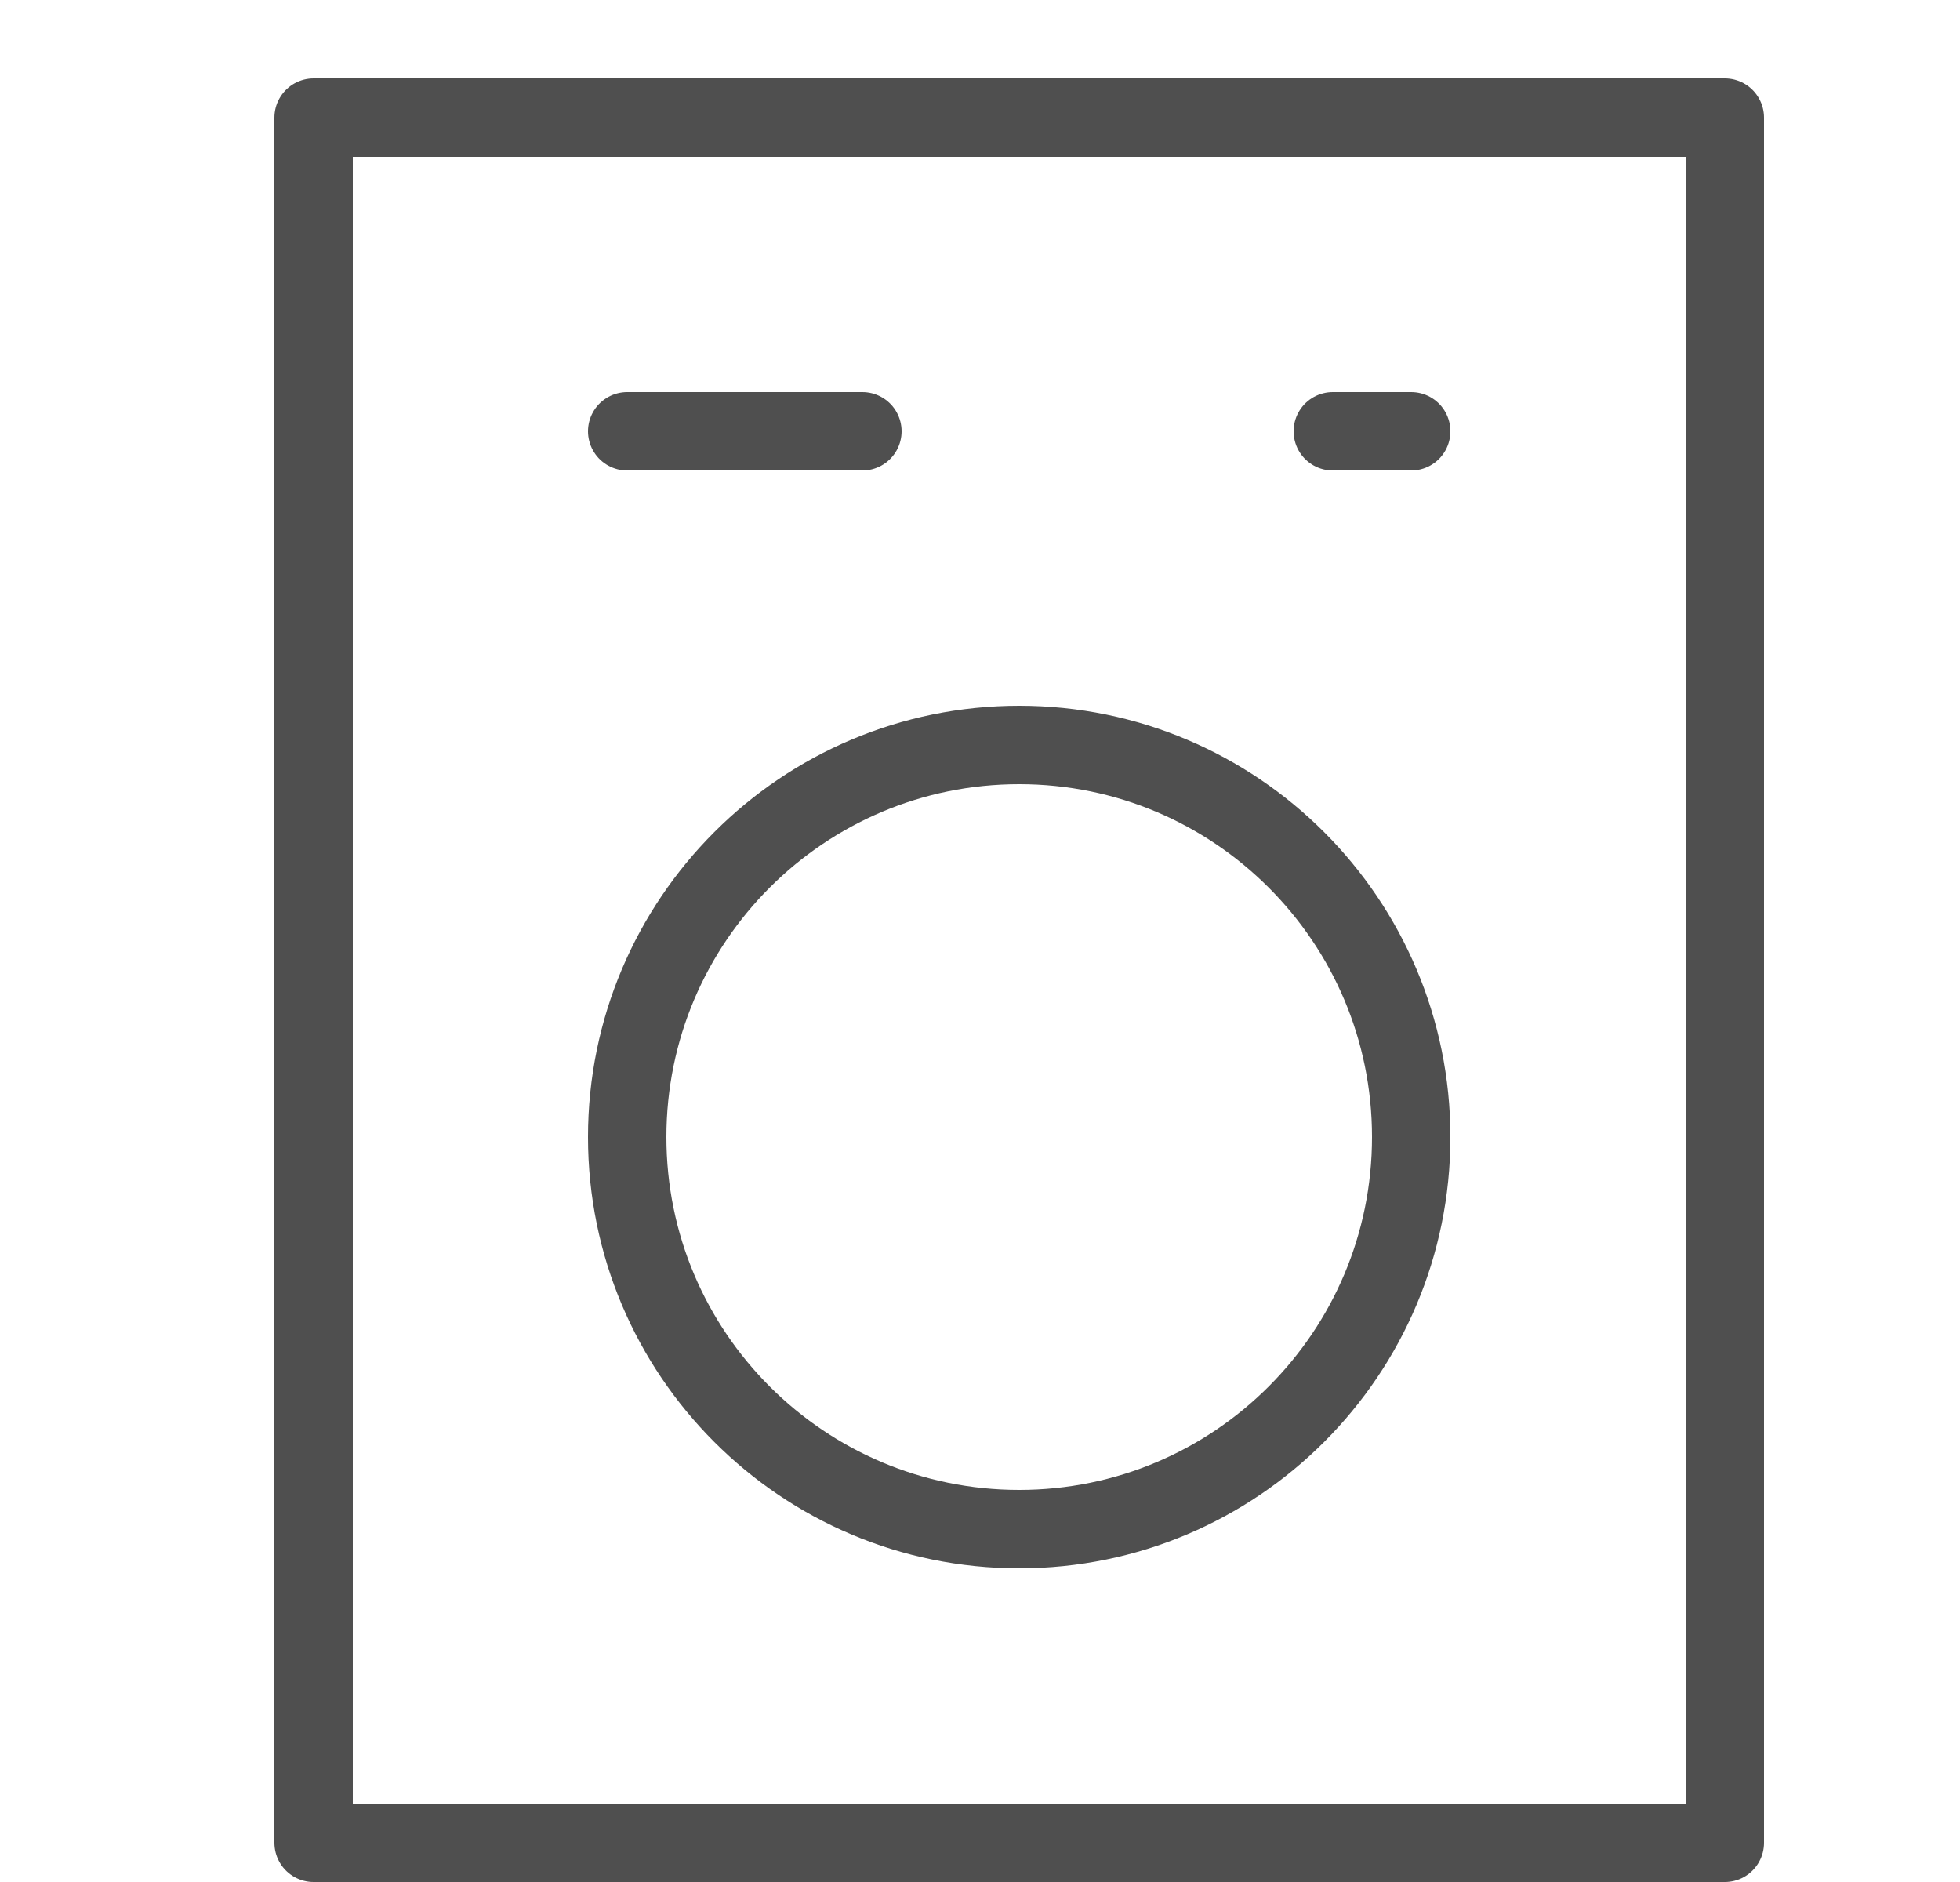 <svg width="25" height="24" viewBox="0 0 25 24" fill="none" xmlns="http://www.w3.org/2000/svg"><path d="M22 23.5V1.5L4 1.5V23.5H22Z" stroke="#4F4F4F" stroke-linecap="round" stroke-linejoin="round"/><path d="M13 19.5C15.761 19.5 18 17.261 18 14.5C18 11.739 15.761 9.5 13 9.5C10.239 9.5 8 11.739 8 14.5C8 17.261 10.239 19.5 13 19.5Z" stroke="#4F4F4F" stroke-linecap="round" stroke-linejoin="round"/><path d="M8 5.5H11" stroke="#4F4F4F" stroke-linecap="round" stroke-linejoin="round"/><path d="M17 5.5H18" stroke="#4F4F4F" stroke-linecap="round" stroke-linejoin="round"/></svg>